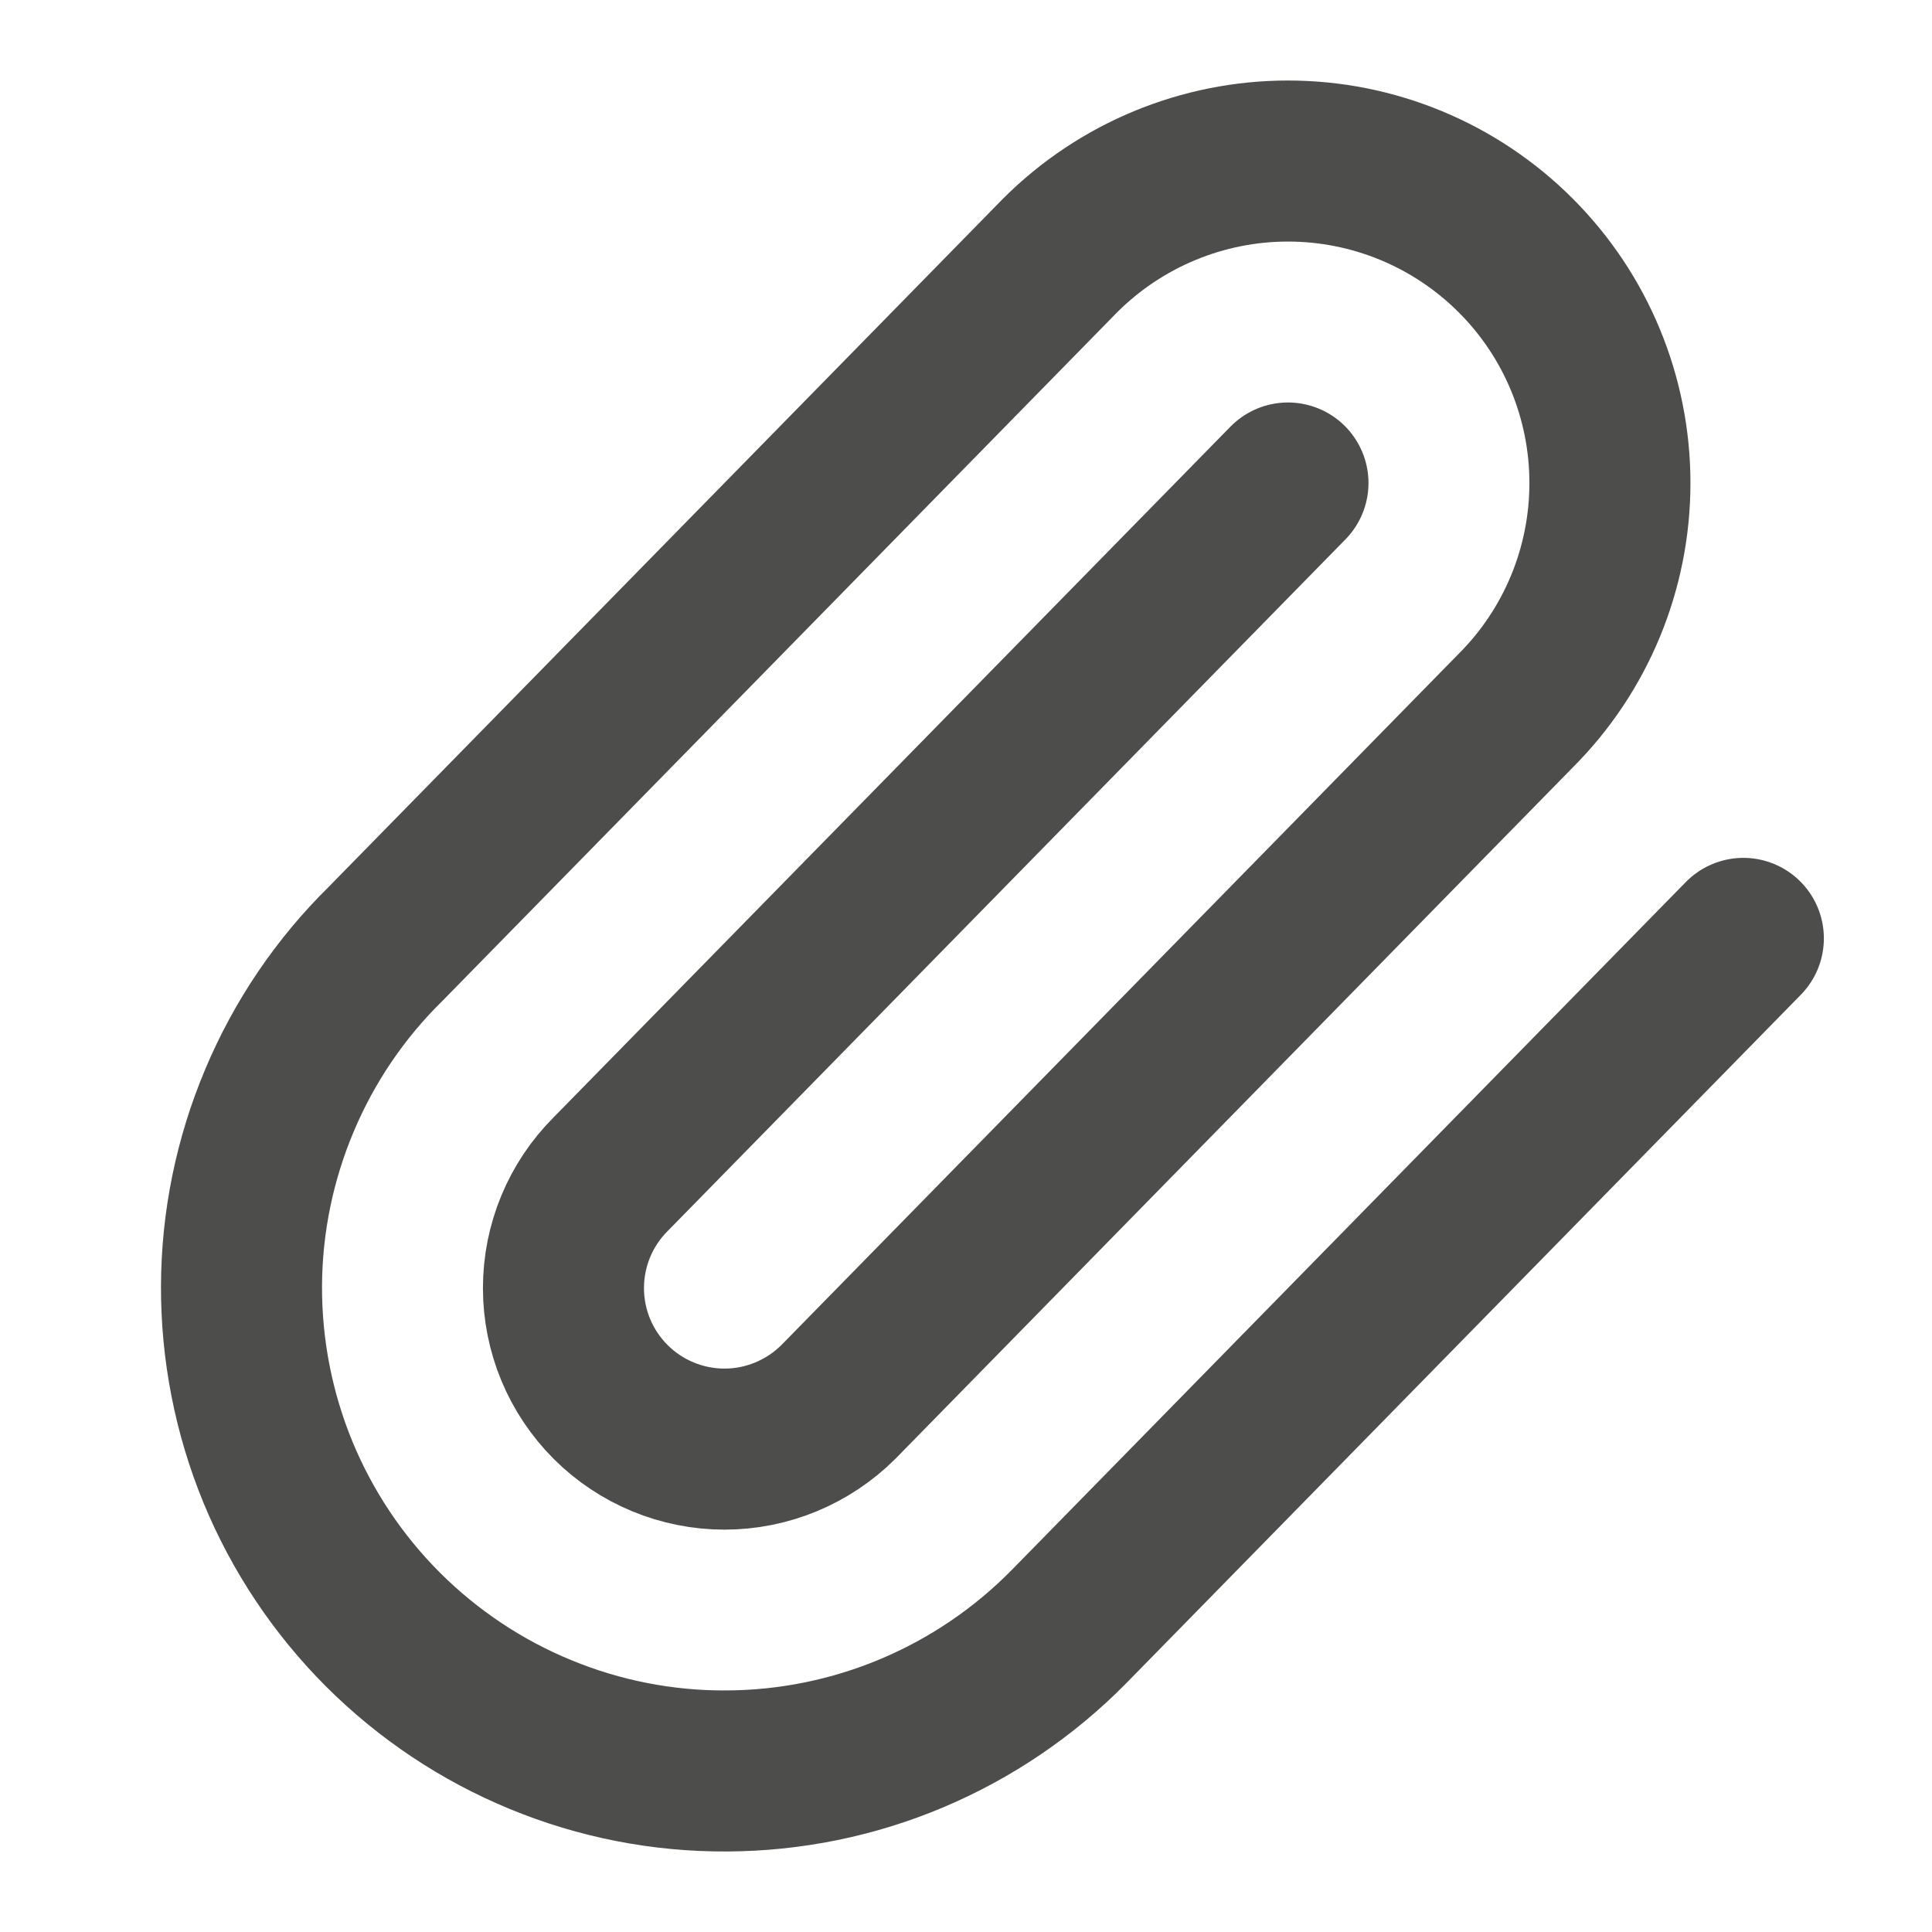 <svg width="17" height="17" viewBox="0 0 17 17" fill="none" xmlns="http://www.w3.org/2000/svg">
<path d="M11.333 4.25L5.373 10.332C5.107 10.598 4.958 10.958 4.958 11.334C4.958 11.71 5.107 12.07 5.373 12.336C5.638 12.601 5.999 12.751 6.375 12.751C6.75 12.751 7.111 12.601 7.377 12.336L13.336 6.254C13.868 5.723 14.166 5.002 14.166 4.25C14.166 3.499 13.868 2.778 13.336 2.247C12.805 1.716 12.085 1.417 11.333 1.417C10.582 1.417 9.861 1.716 9.329 2.247L3.394 8.304C2.994 8.697 2.676 9.166 2.459 9.683C2.241 10.2 2.127 10.755 2.125 11.316C2.123 11.877 2.232 12.433 2.445 12.952C2.659 13.471 2.973 13.942 3.37 14.339C3.767 14.735 4.238 15.05 4.757 15.263C5.275 15.477 5.831 15.586 6.392 15.583C6.953 15.581 7.508 15.468 8.025 15.25C8.542 15.032 9.011 14.714 9.405 14.314L15.34 8.257" stroke="#4D4D4B" stroke-width="1.417" stroke-linecap="round" stroke-linejoin="round"/>
</svg>
